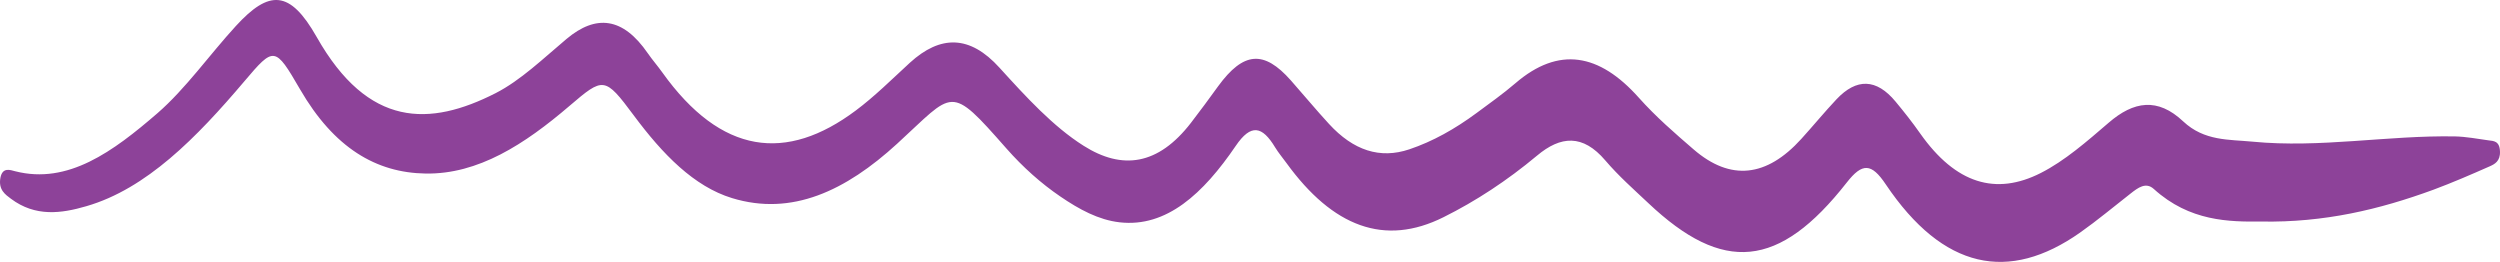 <svg width="105" height="11" viewBox="0 0 105 11" fill="none" xmlns="http://www.w3.org/2000/svg">
<path d="M94.99 9.305C93.626 9.318 91.97 9.305 90.461 7.938C90.126 7.634 89.799 7.883 89.487 8.127C88.779 8.679 88.082 9.263 87.363 9.769C84.374 11.872 81.617 11.334 79.2 7.74C78.599 6.843 78.215 6.834 77.564 7.666C74.718 11.297 72.365 11.495 69.226 8.527C68.616 7.952 67.992 7.404 67.422 6.737C66.477 5.628 65.55 5.702 64.552 6.539C63.295 7.588 61.989 8.444 60.63 9.121C58.145 10.363 55.974 9.521 54.035 6.852C53.876 6.631 53.705 6.433 53.558 6.194C53.014 5.292 52.543 5.182 51.899 6.13C50.537 8.131 48.994 9.562 47.023 9.337C46.138 9.236 45.326 8.794 44.531 8.251C43.734 7.708 42.971 7.032 42.265 6.231C39.855 3.493 40.089 3.834 37.678 6.038C35.517 8.016 33.254 9.088 30.745 8.32C29.149 7.832 27.834 6.484 26.614 4.841C25.398 3.208 25.343 3.231 23.921 4.446C22.03 6.065 20.079 7.326 17.874 7.289C15.802 7.257 14.03 6.217 12.599 3.746C11.55 1.938 11.507 1.947 10.267 3.41C8.247 5.794 6.148 7.929 3.628 8.66C2.573 8.969 1.486 9.116 0.46 8.348C0.226 8.173 -0.077 7.97 0.018 7.464C0.105 7.013 0.426 7.137 0.639 7.193C2.856 7.759 4.752 6.364 6.614 4.754C7.796 3.728 8.802 2.297 9.903 1.096C11.305 -0.437 12.175 -0.432 13.302 1.556C15.467 5.375 18.05 5.32 20.817 3.912C21.872 3.373 22.82 2.453 23.796 1.634C25.031 0.599 26.161 0.718 27.207 2.237C27.401 2.518 27.617 2.761 27.814 3.038C30.294 6.507 33.031 6.82 35.941 4.643C36.725 4.059 37.462 3.327 38.213 2.637C39.499 1.464 40.733 1.468 41.979 2.844C43.101 4.077 44.228 5.311 45.508 6.12C47.133 7.151 48.641 6.944 50.02 5.159C50.407 4.657 50.786 4.142 51.162 3.622C52.225 2.168 53.081 2.094 54.217 3.378C54.751 3.981 55.275 4.616 55.818 5.205C56.844 6.323 57.96 6.686 59.191 6.272C60.176 5.941 61.11 5.416 62.018 4.745C62.564 4.34 63.119 3.949 63.651 3.493C65.463 1.938 67.165 2.237 68.827 4.1C69.555 4.915 70.345 5.596 71.128 6.272C72.686 7.62 74.203 7.436 75.654 5.835C76.151 5.288 76.631 4.703 77.134 4.169C77.972 3.281 78.807 3.291 79.617 4.271C79.972 4.699 80.322 5.14 80.654 5.614C82.143 7.722 83.828 8.223 85.712 7.266C86.721 6.755 87.643 5.946 88.565 5.154C89.614 4.248 90.62 4.087 91.695 5.099C92.582 5.932 93.62 5.854 94.611 5.95C97.447 6.226 100.276 5.679 103.109 5.729C103.58 5.739 104.051 5.831 104.519 5.895C104.727 5.923 104.982 5.913 104.999 6.36C105.016 6.778 104.765 6.898 104.571 6.985C103.788 7.331 103.002 7.671 102.21 7.966C99.927 8.803 97.62 9.351 94.976 9.305H94.99Z" fill="#8D4299"/>
</svg>
